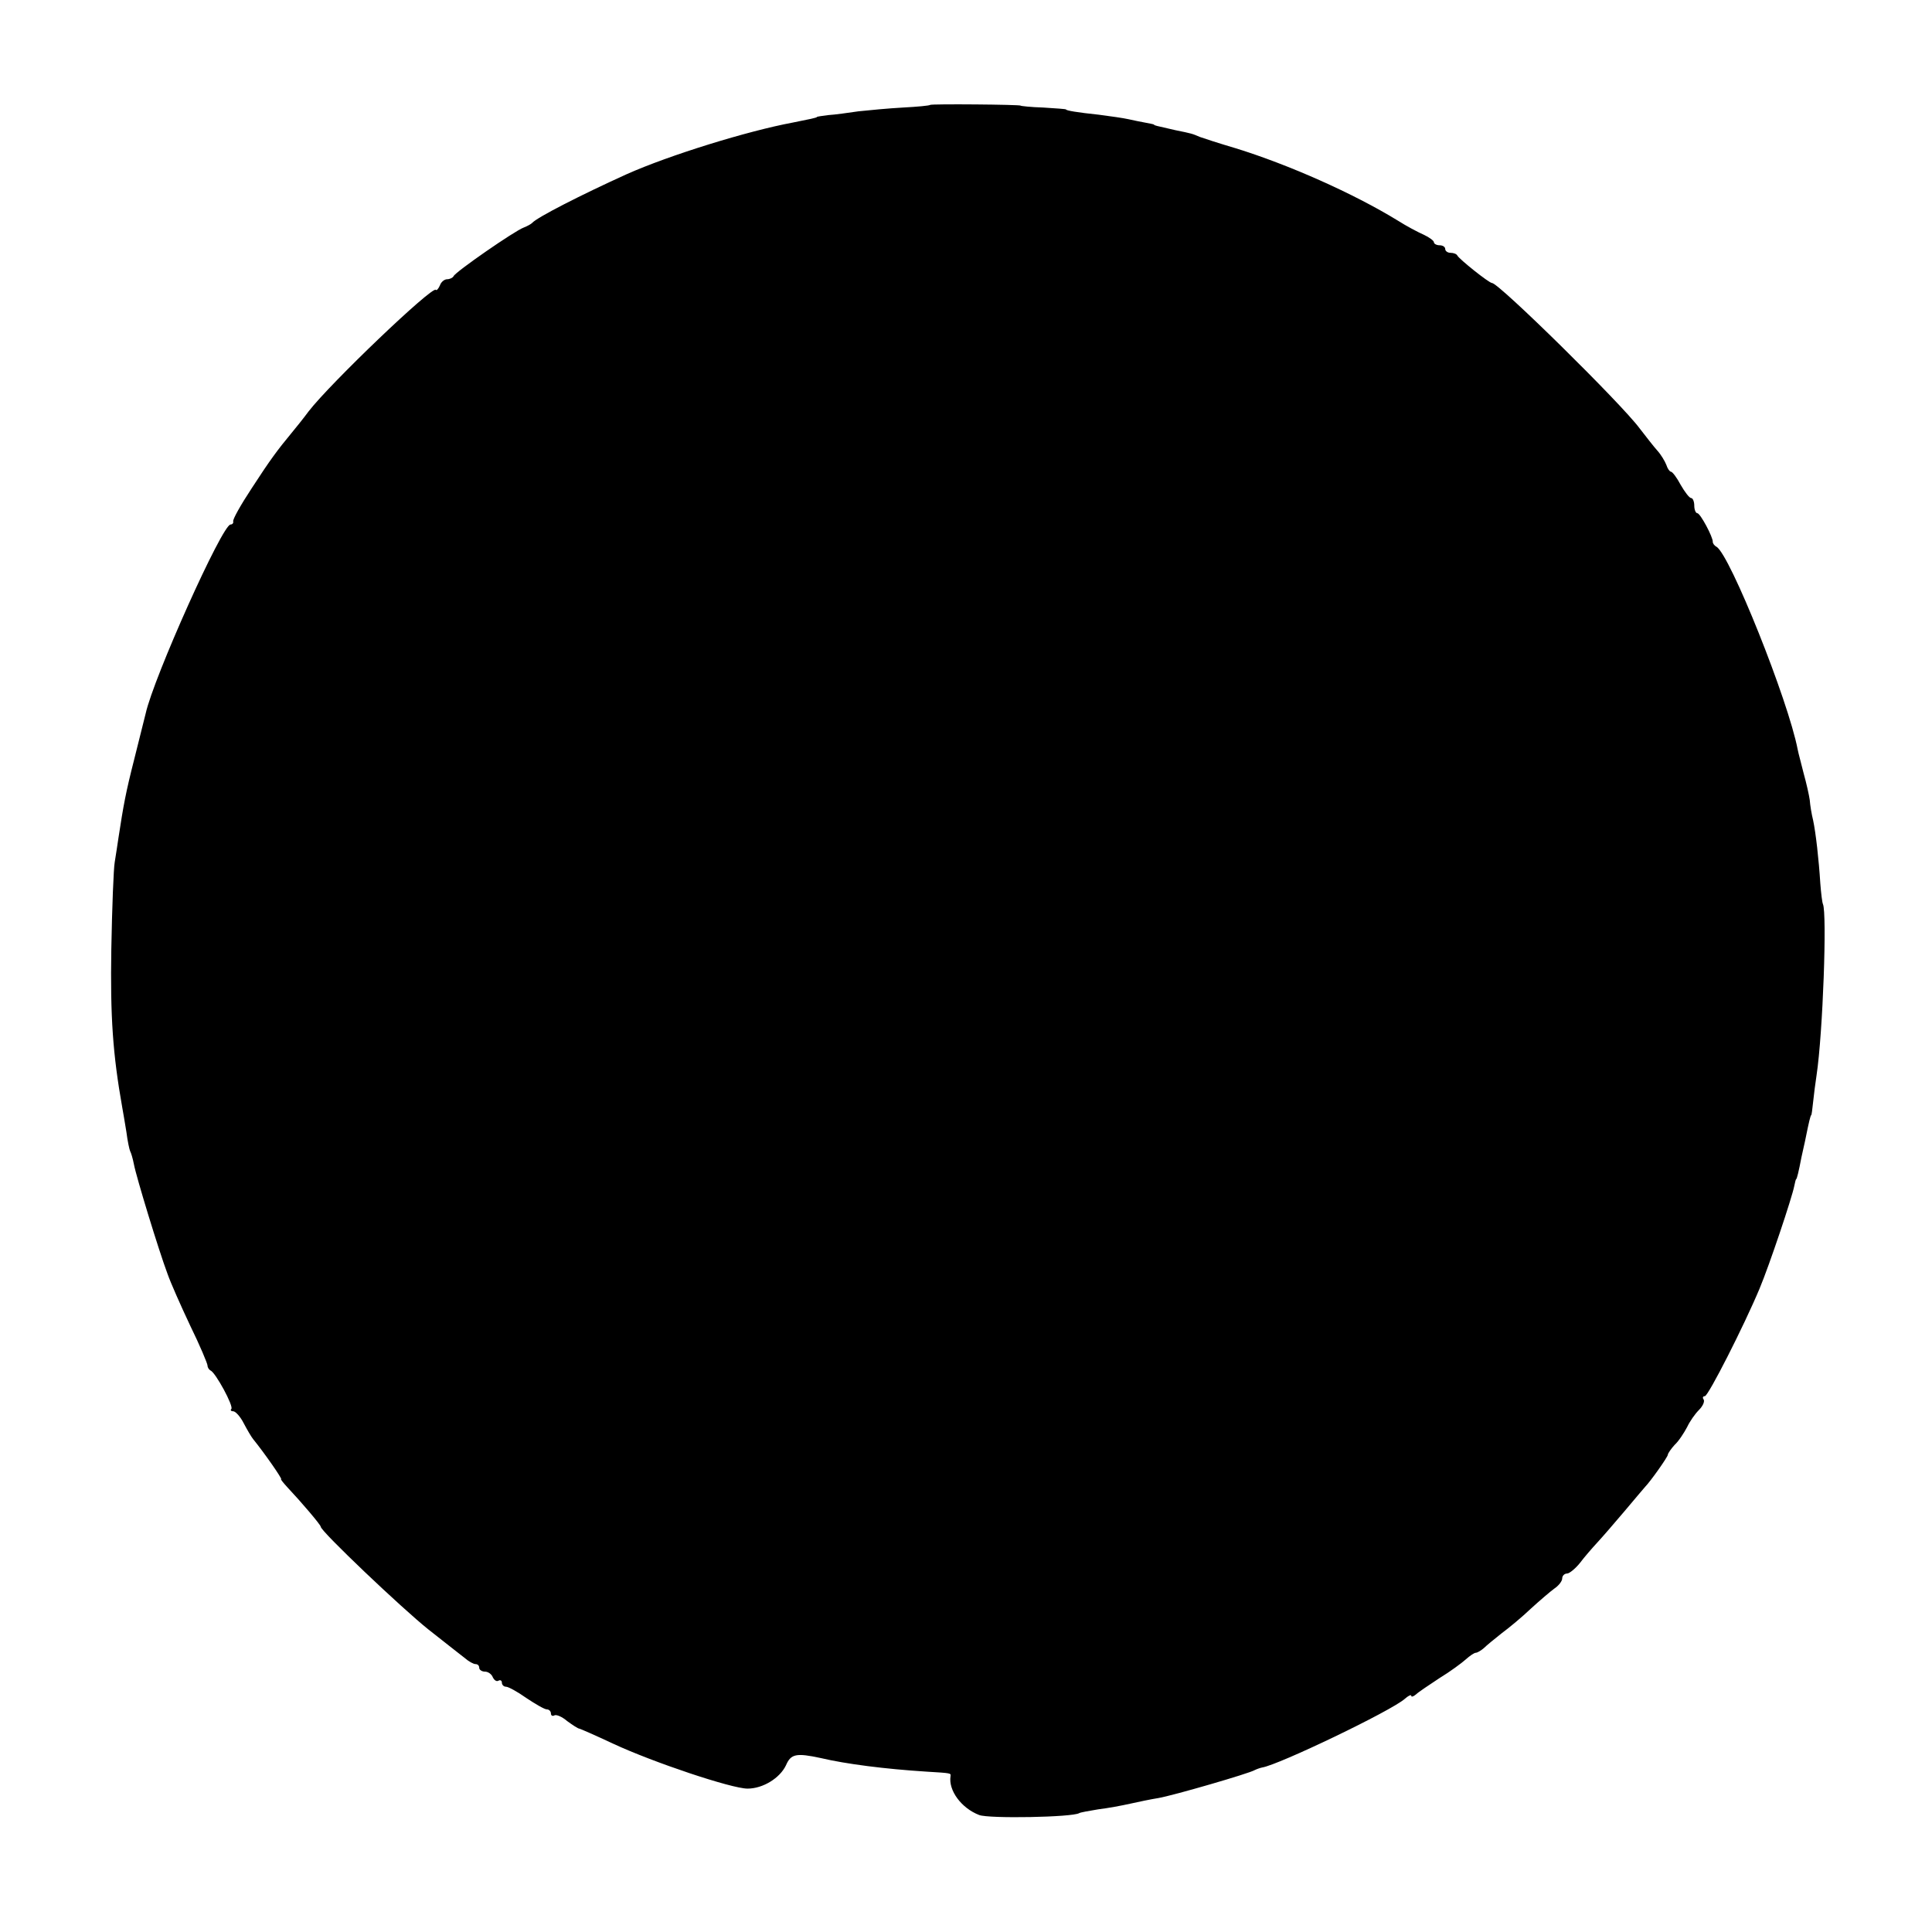 <?xml version="1.0" standalone="no"?>
<!DOCTYPE svg PUBLIC "-//W3C//DTD SVG 20010904//EN"
 "http://www.w3.org/TR/2001/REC-SVG-20010904/DTD/svg10.dtd">
<svg version="1.0" xmlns="http://www.w3.org/2000/svg"
 width="512pt" height="512pt" viewBox="0 0 512 512"
 preserveAspectRatio="xMidYMid meet">
<g transform="translate(0,512) scale(0.1,-0.1)"
fill="#000000" stroke="none">
<path d="M2465 4842 c-2 -2 -34 -5 -72 -7 -37 -2 -90 -7 -118 -10 -27 -4 -63
-9 -80 -10 -16 -2 -30 -4 -30 -5 0 -2 -20 -6 -65 -15 -118 -22 -326 -86 -440
-137 -119 -54 -237 -114 -250 -129 -3 -3 -12 -8 -22 -12 -23 -8 -182 -118
-186 -129 -2 -4 -10 -8 -17 -8 -7 0 -16 -7 -19 -16 -4 -9 -9 -15 -11 -12 -10
10 -279 -247 -337 -322 -14 -19 -35 -45 -45 -57 -38 -46 -56 -70 -106 -147
-29 -44 -51 -83 -49 -88 1 -4 -2 -8 -7 -8 -22 0 -204 -406 -225 -501 -3 -13
-17 -67 -30 -120 -23 -90 -29 -124 -42 -209 -3 -19 -7 -48 -10 -65 -3 -16 -7
-120 -9 -230 -3 -180 4 -279 29 -420 2 -11 7 -40 11 -65 3 -24 8 -47 10 -51 2
-3 7 -19 10 -35 6 -32 65 -226 89 -290 8 -23 35 -84 60 -137 26 -53 46 -101
46 -106 0 -5 4 -11 8 -13 13 -5 62 -95 55 -102 -3 -3 -1 -6 5 -6 6 0 19 -14
28 -32 9 -17 20 -36 25 -42 30 -37 78 -106 74 -106 -2 0 6 -10 18 -23 34 -36
87 -98 87 -103 0 -12 216 -217 285 -272 44 -35 88 -69 98 -77 9 -8 22 -15 27
-15 6 0 10 -4 10 -10 0 -5 7 -10 15 -10 9 0 18 -7 21 -15 4 -8 10 -12 15 -9 5
3 9 0 9 -5 0 -6 5 -11 11 -11 6 0 30 -13 54 -30 24 -16 48 -30 54 -30 6 0 11
-5 11 -11 0 -5 4 -8 9 -5 5 3 20 -3 34 -15 15 -11 29 -20 32 -20 2 0 43 -18
90 -40 105 -49 314 -119 356 -119 41 0 86 28 102 62 13 30 27 33 92 19 68 -16
170 -29 280 -36 67 -4 65 -4 64 -12 -6 -38 29 -85 76 -103 26 -10 247 -6 265
5 3 2 26 6 50 10 25 3 63 10 85 15 22 5 56 12 75 15 40 7 240 65 255 74 6 3
15 6 20 7 44 7 342 150 378 182 9 8 17 12 17 8 0 -4 6 -2 13 4 6 6 35 25 62
43 28 17 59 40 69 49 11 10 23 18 27 18 4 0 14 6 21 12 7 7 29 25 48 40 19 14
54 43 77 65 23 21 51 45 62 53 12 8 21 20 21 27 0 7 6 13 13 13 6 0 22 13 34
28 12 16 33 40 45 53 13 14 46 52 73 84 28 33 52 62 55 65 13 13 60 79 60 85
0 3 8 15 18 26 11 10 25 32 33 47 7 15 21 35 31 45 10 10 16 22 13 28 -4 5 -2
9 3 9 9 0 104 187 145 285 26 62 86 241 92 272 2 10 4 18 5 18 1 0 3 7 5 15 2
8 6 27 9 43 3 15 9 39 12 55 3 15 7 34 9 42 2 8 4 15 5 15 1 0 3 16 5 35 2 19
6 51 9 70 17 113 28 430 17 454 -2 4 -5 29 -7 55 -4 64 -12 134 -19 167 -4 16
-8 40 -9 54 -2 14 -9 45 -16 70 -6 25 -14 53 -16 64 -25 130 -179 515 -215
537 -6 3 -10 9 -10 13 1 12 -33 76 -41 76 -4 0 -8 9 -8 20 0 11 -4 20 -8 20
-5 0 -17 16 -28 35 -10 19 -22 35 -26 35 -3 0 -9 8 -12 18 -4 10 -14 27 -24
38 -9 10 -30 37 -47 59 -48 65 -373 385 -391 385 -8 0 -88 64 -92 73 -2 4 -10
7 -18 7 -8 0 -14 5 -14 10 0 6 -7 10 -15 10 -8 0 -15 4 -15 8 0 4 -12 13 -27
20 -16 7 -46 23 -68 37 -119 73 -291 149 -430 192 -44 13 -87 27 -95 30 -21 9
-21 9 -65 18 -56 13 -55 12 -57 15 -2 1 -12 3 -23 5 -11 2 -31 6 -44 9 -13 3
-48 8 -79 12 -57 6 -87 11 -87 14 0 1 -27 3 -60 5 -33 1 -60 4 -60 5 0 3 -237
5 -240 2z"/>
</g>
</svg>
